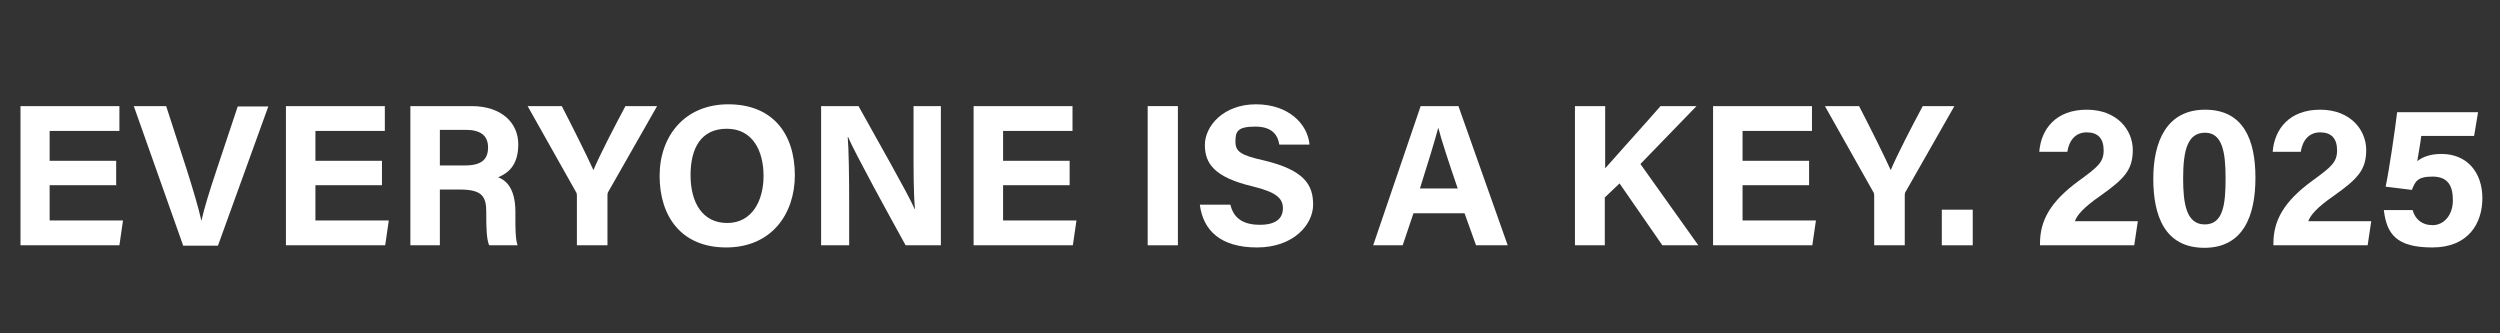 <?xml version="1.0" encoding="UTF-8"?>
<svg id="_圖層_1" xmlns="http://www.w3.org/2000/svg" version="1.1" viewBox="0 0 695.1 92.6">
  <rect x="0" y="0" width="695.1" height="92.6" fill="#333333" stroke="none"/>
  <!-- Generator: Adobe Illustrator 29.4.0, SVG Export Plug-In . SVG Version: 2.1.0 Build 152)  -->
  <defs>
    <style>
      .st0 {
        fill: #fff;
      }
    </style>
  </defs>
  <path class="st0" d="M32.4,51.5H13.8v9.8h20.4l-1,6.9H5.7V29.5h27.5v6.9H13.8v8.3h18.5v6.9h.1Z"/>
  <path class="st0" d="M50.9,68.2l-13.7-38.7h9l5.8,17.9c1.7,5.4,3.1,10,4,14h0c.8-3.6,2.3-8.4,4.1-13.8l6-18h8.5l-14,38.7h-9.9.1Z"/>
  <path class="st0" d="M106.2,51.5h-18.5v9.8h20.4l-1,6.9h-27.6V29.5h27.5v6.9h-19.3v8.3h18.5v6.9h0Z"/>
  <path class="st0" d="M122.3,52.7v15.5h-8.2V29.5h17c8.4,0,13,4.7,13,10.6s-2.8,8-5.6,9.2c1.9.7,4.8,2.7,4.8,9.6v1.9c0,2.6,0,5.6.6,7.4h-7.9c-.7-1.7-.8-4.6-.8-8.7v-.6c0-4.2-1.1-6.2-7.3-6.2h-5.6ZM122.3,46h7c4.6,0,6.4-1.7,6.4-5s-2.1-4.9-6.2-4.9h-7.2v9.9Z"/>
  <path class="st0" d="M160.4,68.2v-13.7c0-.4,0-.8-.3-1.2l-13.4-23.8h9.5c3,5.8,6.9,13.6,8.8,17.8,1.7-4.1,5.9-12.2,8.9-17.8h8.8l-13.5,23.7c-.2.3-.3.5-.3,1.2v13.8h-8.5Z"/>
  <path class="st0" d="M221,48.7c0,10.8-6.5,20.1-19.1,20.1s-18.5-8.8-18.5-19.9,7-19.9,19.1-19.9,18.5,7.9,18.5,19.8h0ZM192,48.7c0,7.6,3.3,13.3,10.2,13.3s10.1-6.2,10.1-13.1-3-13.1-10.2-13.1-10.1,5.4-10.1,12.9Z"/>
  <path class="st0" d="M228.3,68.2V29.5h10.4c4.8,8.7,13.8,24.4,15.6,28.6h.1c-.4-4-.4-10.8-.4-17.1v-11.5h7.6v38.7h-9.8c-4.2-7.6-14.1-25.6-16-30.1h-.1c.3,3.4.4,11.3.4,18.3v11.8h-7.8Z"/>
  <path class="st0" d="M297.4,51.5h-18.5v9.8h20.4l-1,6.9h-27.6V29.5h27.5v6.9h-19.3v8.3h18.5v6.9h0Z"/>
  <path class="st0" d="M327.5,29.5v38.7h-8.4V29.5h8.4Z"/>
  <path class="st0" d="M342.1,56.9c.9,3.9,3.7,5.6,8.2,5.6s6.4-1.8,6.4-4.6-1.9-4.5-8.5-6.1c-10.5-2.5-13.2-6.3-13.2-11.5s5.1-11.3,14.2-11.3,14.4,5.5,14.9,11.2h-8.4c-.4-2.4-1.7-5-6.7-5s-5.5,1.4-5.5,4.2,1.6,3.8,7.9,5.2c11.3,2.7,13.7,6.8,13.7,12.3s-5.4,11.9-15.6,11.9-15-4.8-15.9-11.9h8.5Z"/>
  <path class="st0" d="M393,59.3l-3,8.9h-8.2l13.2-38.7h10.5l13.7,38.7h-8.8l-3.2-8.9s-14.2,0-14.2,0ZM405.3,52.4c-2.8-8.2-4.5-13.4-5.4-16.9h0c-1,3.8-2.9,9.9-5.1,16.9h10.6-.1Z"/>
  <path class="st0" d="M438,29.5h8.3v17.3c2.6-3,10.5-11.7,15.4-17.3h10l-15.6,16.1,16.1,22.6h-10l-11.9-17.2-4.1,3.9v13.3h-8.3V29.5h.1Z"/>
  <path class="st0" d="M503,51.5h-18.5v9.8h20.4l-1,6.9h-27.6V29.5h27.5v6.9h-19.3v8.3h18.5v6.9h0Z"/>
  <path class="st0" d="M521.1,68.2v-13.7c0-.4,0-.8-.3-1.2l-13.4-23.8h9.5c3,5.8,6.9,13.6,8.8,17.8,1.7-4.1,5.9-12.2,8.9-17.8h8.8l-13.5,23.7c-.2.3-.3.5-.3,1.2v13.8h-8.5Z"/>
  <path class="st0" d="M539.9,68.2v-9.9h8.6v9.9h-8.6Z"/>
  <path class="st0" d="M567.2,68.2v-.5c0-6.4,2.9-11.7,10.9-17.5,5.2-3.8,6.8-5.1,6.8-8.4s-1.6-5-4.7-5-4.9,2.2-5.4,5.4h-7.8c.5-6.4,4.7-11.7,13.2-11.7s12.8,5.7,12.8,11.2-2.3,8-9.1,12.8c-4.6,3.2-6.4,5.3-7,7h17.5l-1,6.7h-26.2Z"/>
  <path class="st0" d="M627.1,49.5c0,10.2-3.2,19.4-14.2,19.4s-14.2-8.9-14.2-19.2,3.7-19.2,14.4-19.2,14,8.4,14,18.9h0ZM607,49.6c0,6.8.8,12.8,6,12.8s5.8-5.7,5.8-12.9-.9-12.6-5.7-12.6-6.1,4.7-6.1,12.7Z"/>
  <path class="st0" d="M632.1,68.2v-.5c0-6.4,2.9-11.7,10.9-17.5,5.2-3.8,6.8-5.1,6.8-8.4s-1.6-5-4.7-5-4.9,2.2-5.4,5.4h-7.8c.5-6.4,4.7-11.7,13.2-11.7s12.8,5.7,12.8,11.2-2.3,8-9.1,12.8c-4.6,3.2-6.4,5.3-7,7h17.5l-1,6.7h-26.2Z"/>
  <path class="st0" d="M688,37.8h-14.8c-.2,2-.9,5.5-1.1,7,1.4-1.1,3.5-2,6.7-2,7.3,0,11.4,5.3,11.4,12.3s-3.9,13.7-13.9,13.7-12.7-3.7-13.5-10.4h8c.7,2.5,2.5,4.2,5.6,4.2s5.6-2.8,5.6-6.9-1.4-6.6-5.7-6.6-4.8,1.5-5.7,3.7l-7.3-.9c1-4.7,2.6-15.7,3.2-20.7h22.5l-1.1,6.6h0Z"/>
</svg>